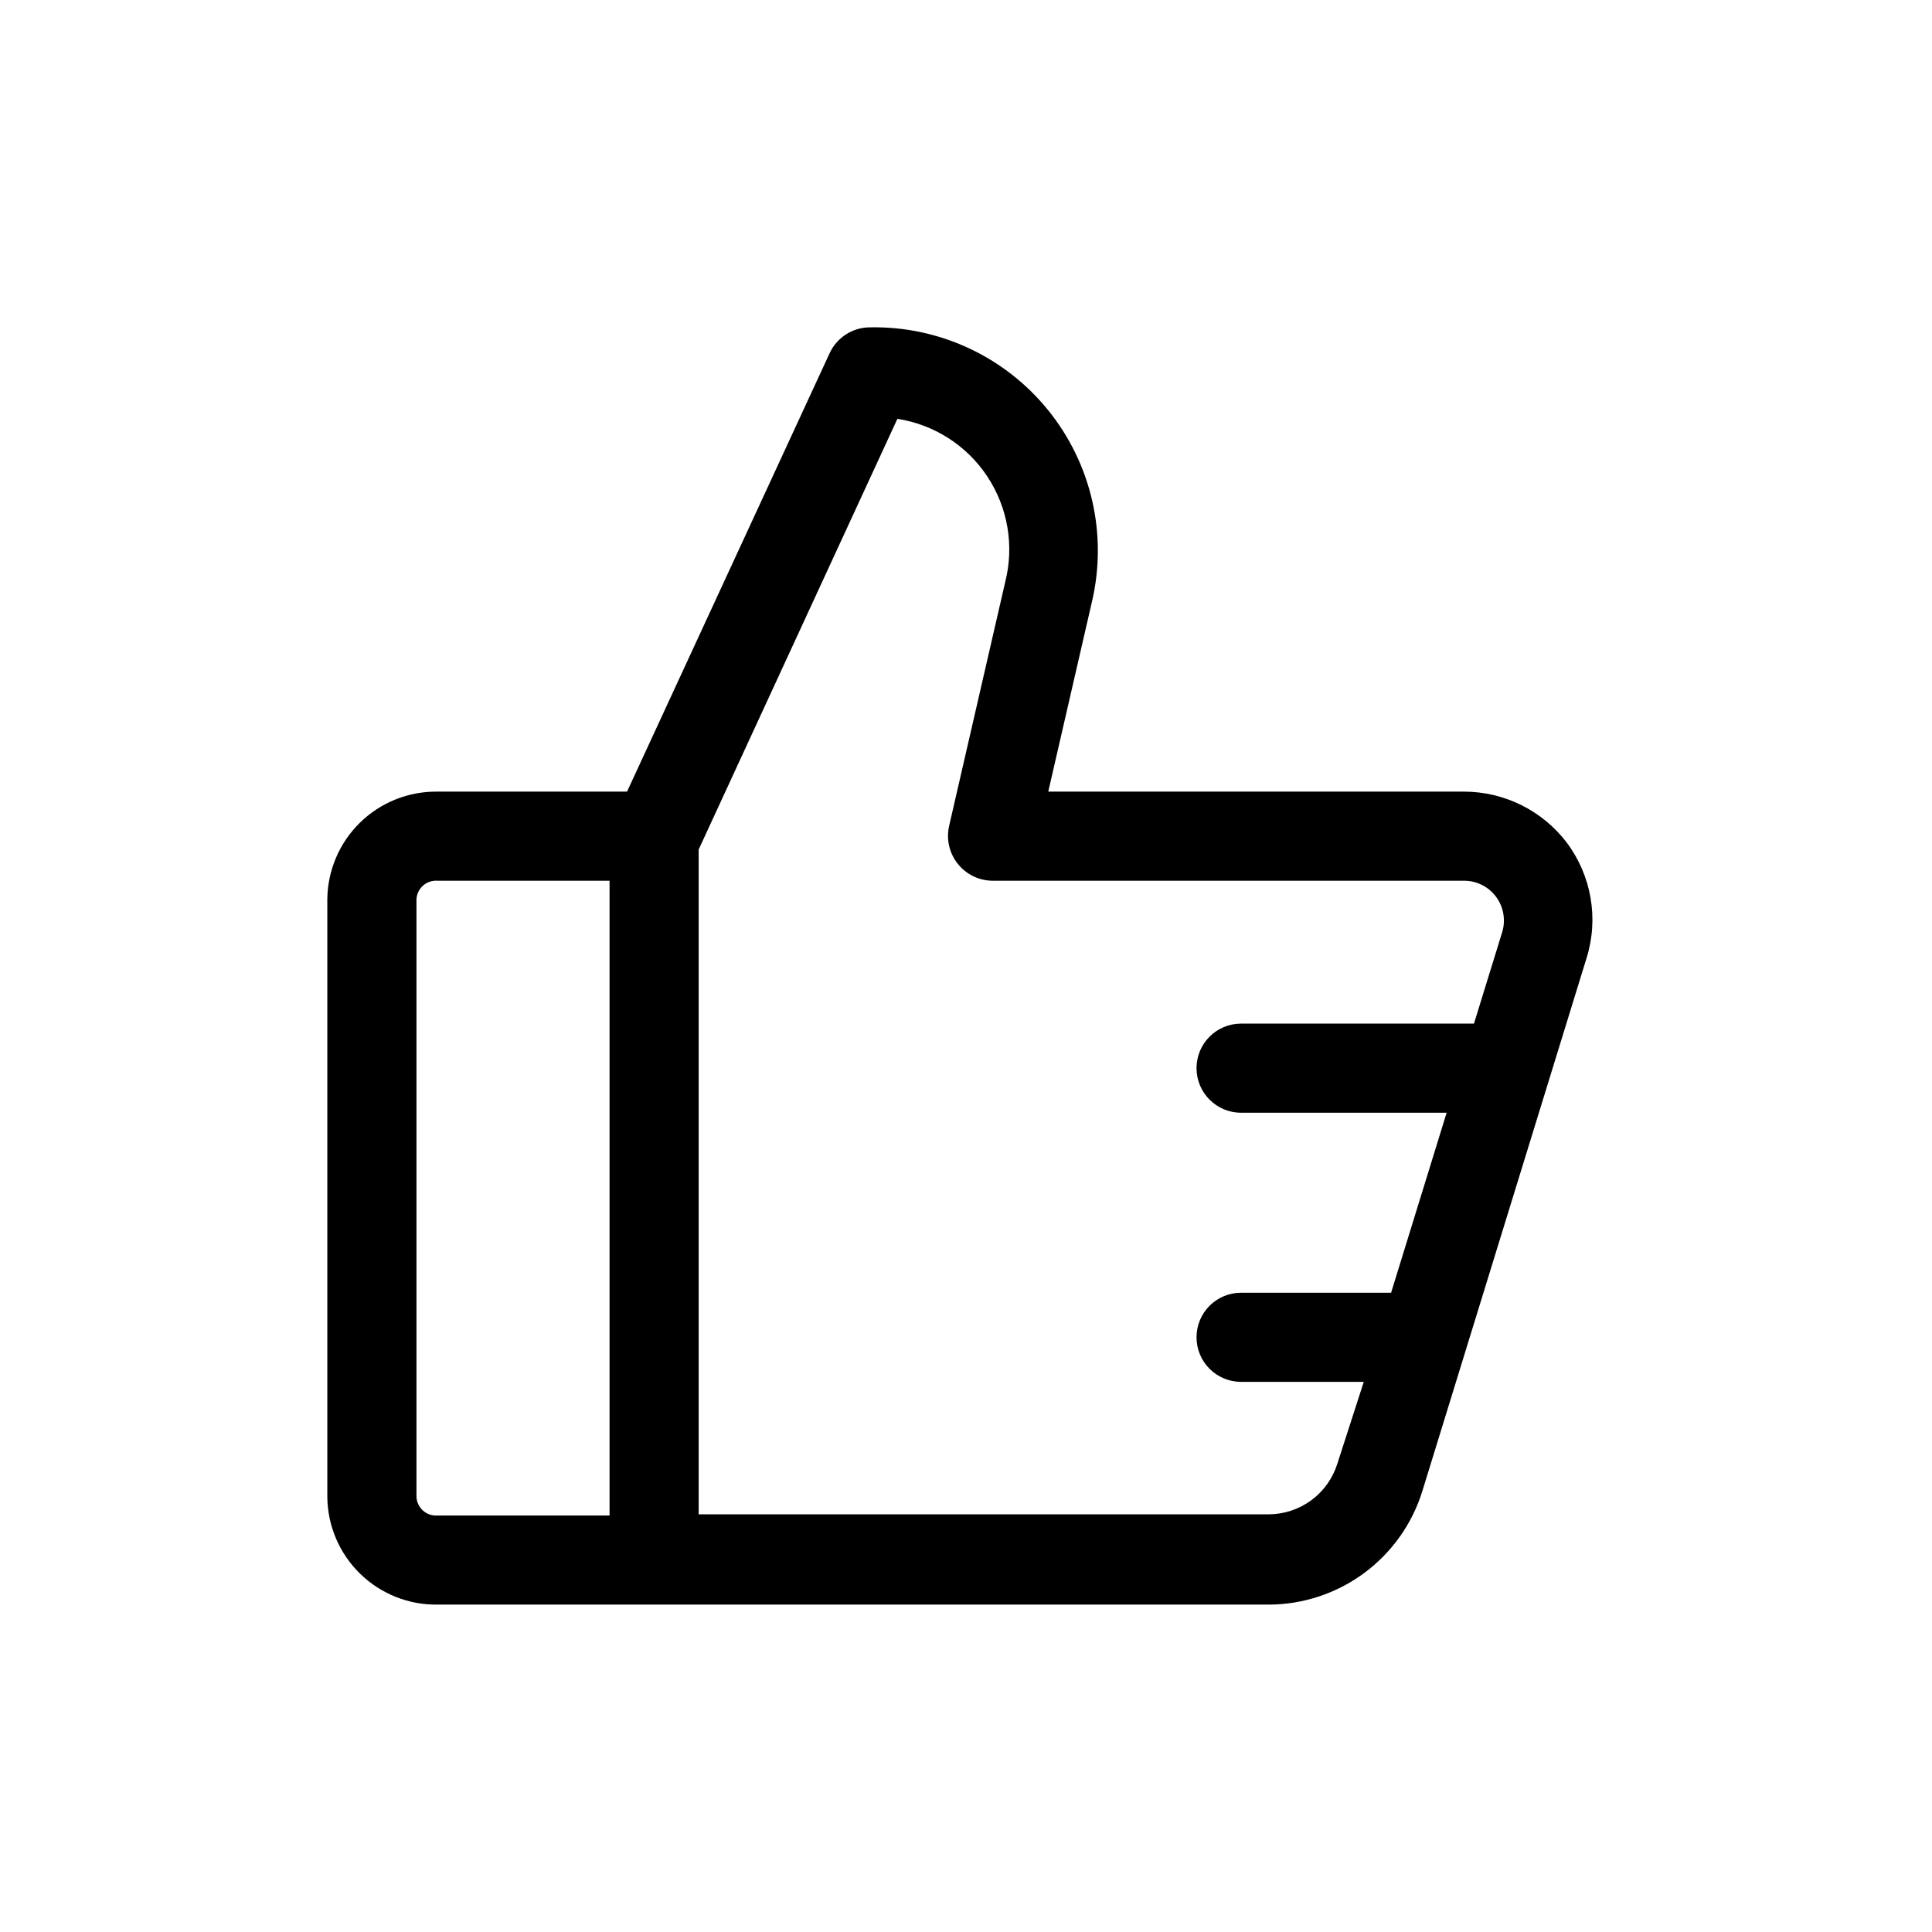 <?xml version="1.0" encoding="UTF-8"?>
<!-- Uploaded to: SVG Repo, www.svgrepo.com, Generator: SVG Repo Mixer Tools -->
<svg fill="#000000" width="800px" height="800px" version="1.1" viewBox="144 144 512 512" xmlns="http://www.w3.org/2000/svg">
 <path d="m559.17 367.25c-6.469-8.465-16.504-13.441-27.16-13.461h-110.21l11.57-50.301c4.188-17.805-0.09-36.547-11.59-50.77s-28.926-22.332-47.215-21.969c-4.598 0.004-8.773 2.676-10.703 6.848l-53.688 116.19h-50.305c-7.641-0.082-15 2.871-20.465 8.215-5.461 5.344-8.578 12.641-8.66 20.281v158.46c0.082 7.641 3.199 14.938 8.66 20.281 5.465 5.344 12.824 8.301 20.465 8.215h220.42c9.078-0.035 17.91-2.965 25.211-8.355 7.305-5.394 12.699-12.973 15.41-21.637l43.531-141.3v0.004c3.293-10.488 1.332-21.918-5.273-30.703zm-304.8 173.18v-158.15c0.078-1.379 0.707-2.668 1.742-3.582 1.031-0.918 2.387-1.383 3.766-1.297h45.66v168.23h-45.66c-1.379 0.086-2.734-0.383-3.766-1.297-1.035-0.918-1.664-2.207-1.742-3.586zm244.03-8.5c-1.215 3.859-3.621 7.234-6.875 9.637-3.254 2.406-7.184 3.715-11.23 3.746h-151.14v-176.18l52.664-114.14c9.746 1.516 18.402 7.066 23.84 15.293 5.438 8.227 7.16 18.363 4.738 27.926l-14.879 64.707c-0.785 3.504 0.055 7.172 2.289 9.984 2.231 2.812 5.613 4.469 9.203 4.5h125.01c3.34 0.004 6.481 1.59 8.465 4.273 1.984 2.684 2.582 6.152 1.613 9.344l-7.477 24.246h-61.719c-6.523 0-11.809 5.289-11.809 11.809 0 6.523 5.285 11.809 11.809 11.809h54.473l-14.719 47.703h-39.754c-6.523 0-11.809 5.289-11.809 11.809 0 6.523 5.285 11.809 11.809 11.809h32.512z"/>
</svg>